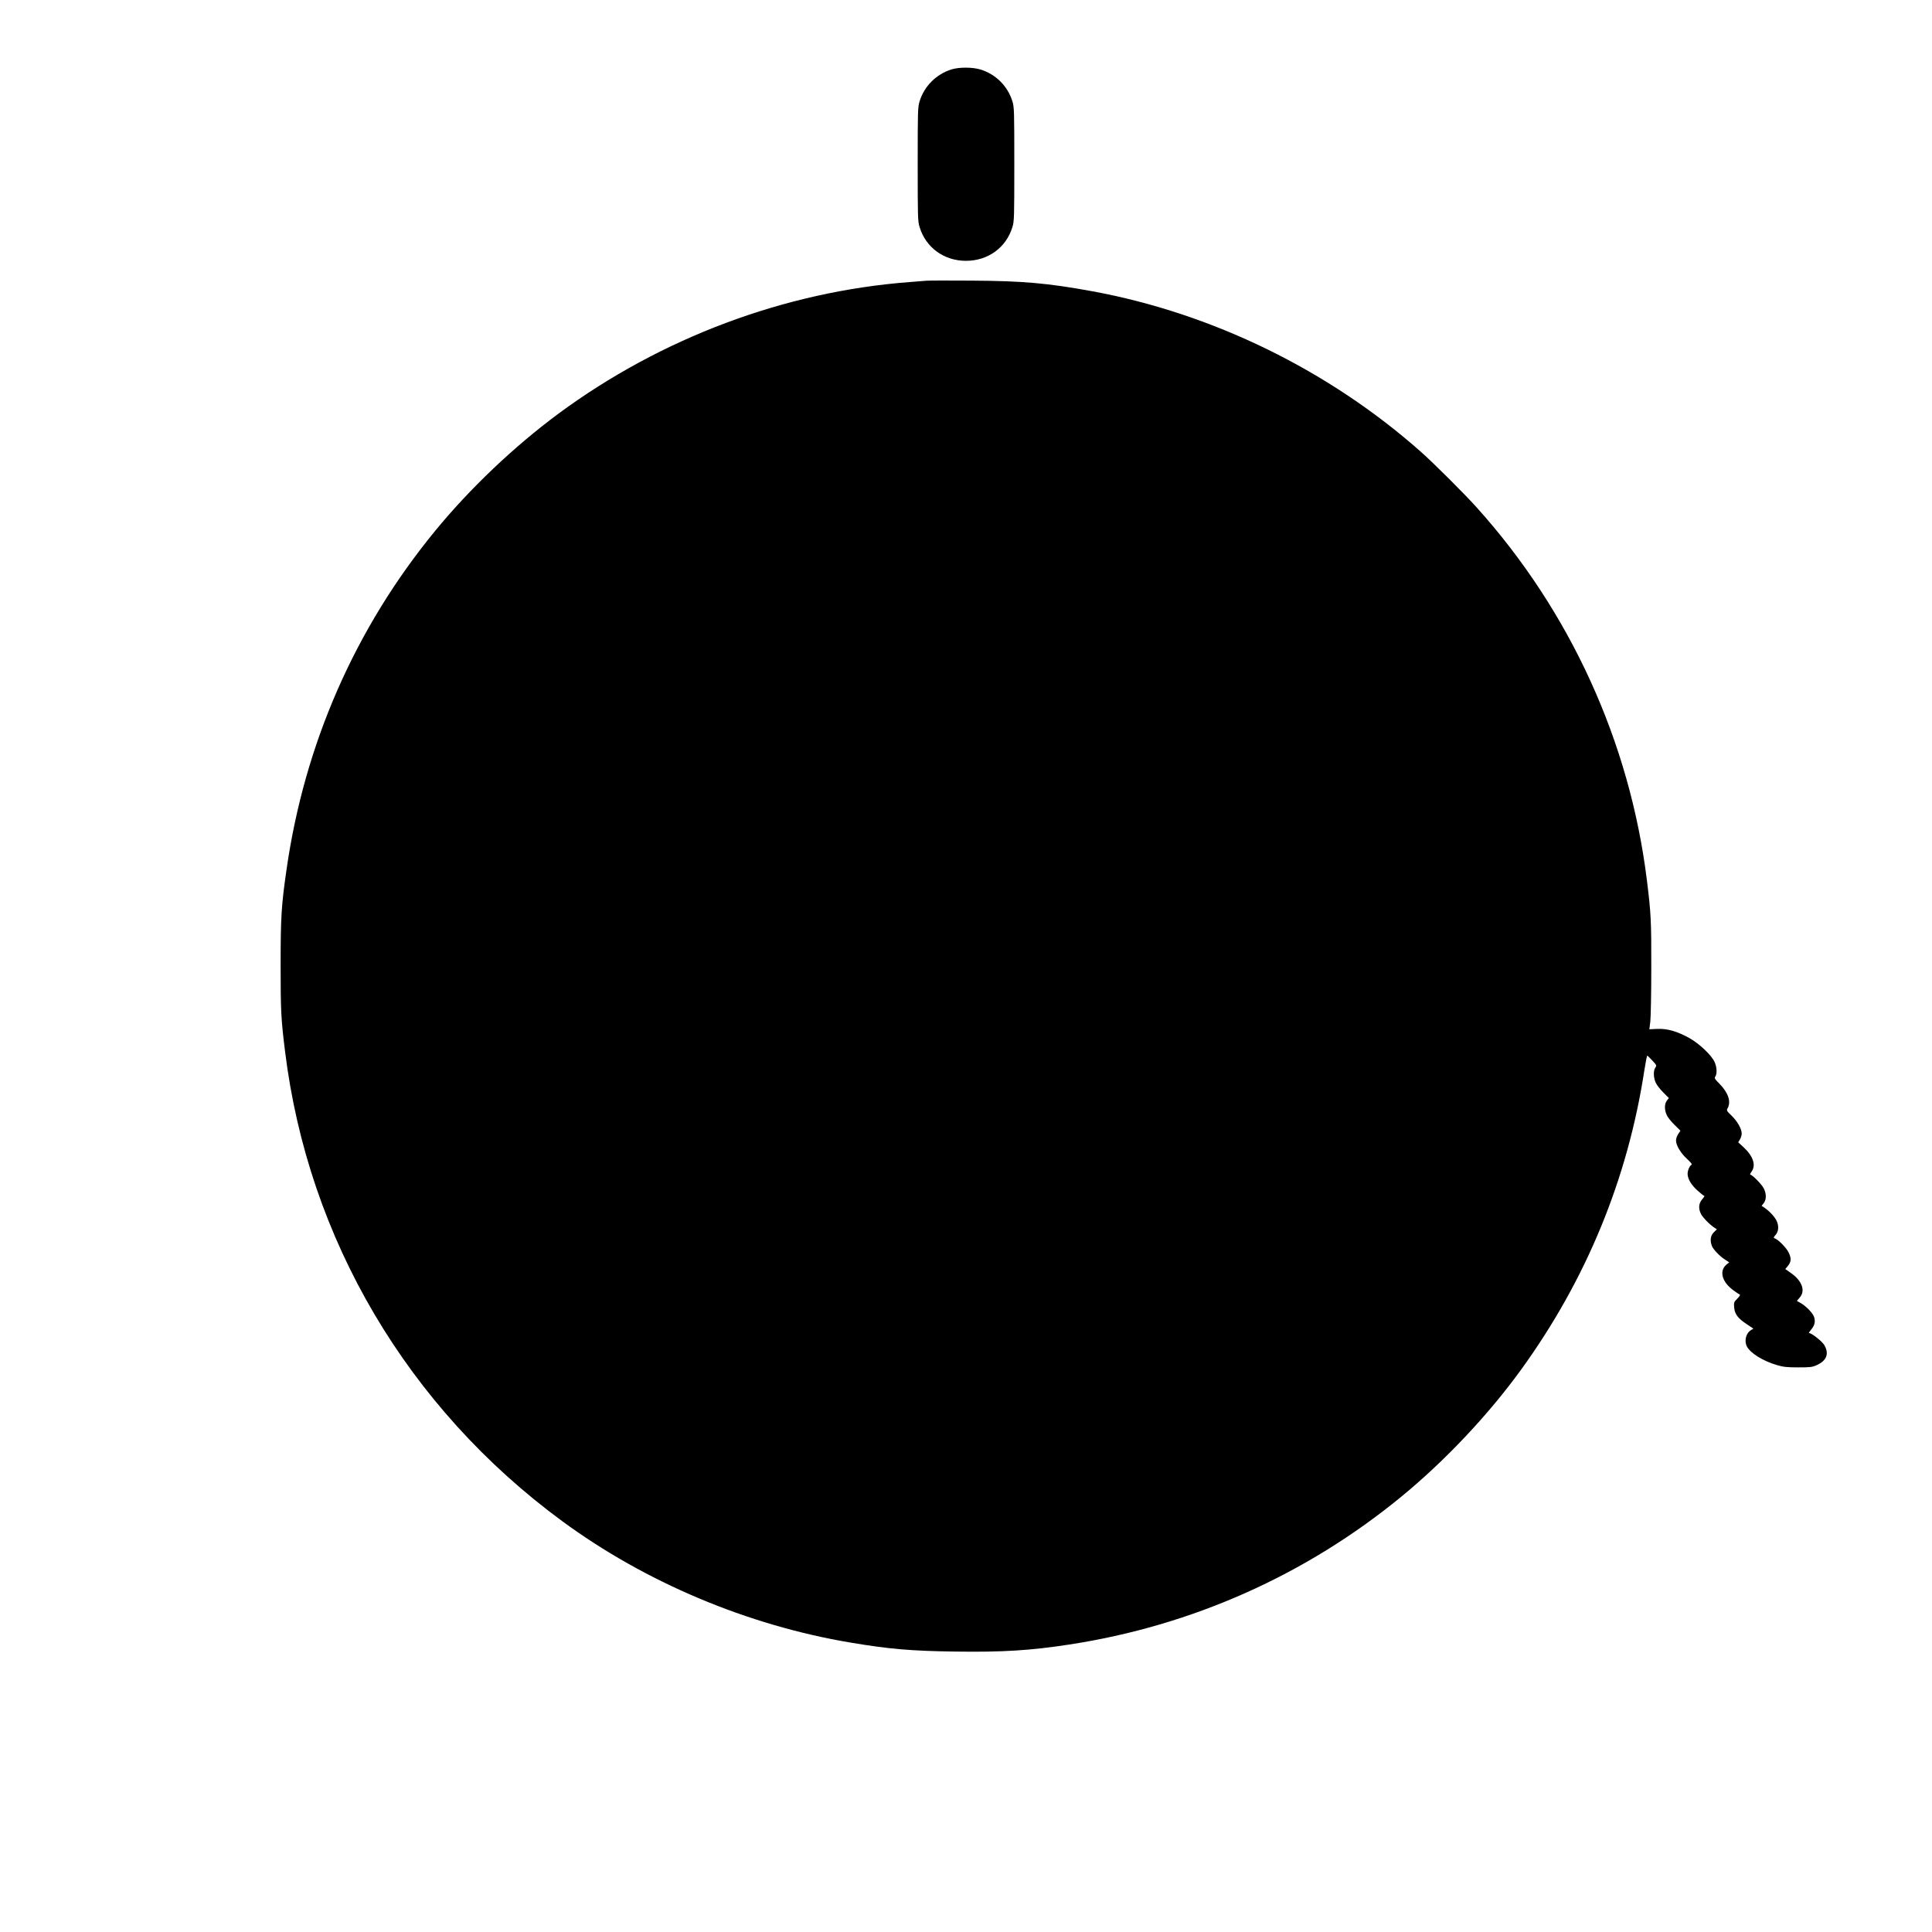 <?xml version="1.0" encoding="UTF-8" standalone="yes"?>
<svg version="1.0" xmlns="http://www.w3.org/2000/svg" width="2000" height="2000" viewBox="0 0 2000 2000" preserveAspectRatio="xMidYMid meet">
  <g transform="translate(0,2000) scale(0.1,-0.1)" fill="#000000" stroke="none">
    <path d="M9848 19281 c-158 -51 -280 -173 -328 -329 -19 -61 -20 -94 -20 -652
0 -558 1 -591 20 -652 65 -212 253 -348 480 -348 227 0 415 136 480 348 19 61
20 94 20 652 0 558 -1 591 -20 652 -48 156 -172 280 -329 328 -83 26 -223 26
-303 1z"/>
    <path d="M9590 17094 c-19 -2 -98 -8 -175 -14 -1292 -98 -2574 -579 -3635
-1363 -459 -340 -916 -774 -1275 -1212 -828 -1009 -1353 -2206 -1539 -3508
-53 -367 -61 -490 -61 -987 0 -474 4 -558 46 -895 239 -1941 1268 -3685 2869
-4862 861 -633 1918 -1078 2985 -1257 397 -67 630 -87 1086 -93 486 -7 776 11
1179 73 1268 194 2448 719 3437 1531 451 370 901 847 1239 1314 674 930 1105
1975 1277 3104 13 83 26 149 30 147 4 -1 27 -25 53 -52 44 -47 45 -50 30 -72
-22 -31 -20 -104 4 -156 11 -24 46 -69 78 -101 l58 -58 -21 -27 c-26 -35 -26
-97 0 -151 10 -22 46 -67 80 -100 l61 -60 -23 -34 c-13 -19 -23 -48 -23 -66 0
-51 47 -130 113 -191 37 -34 57 -58 49 -61 -19 -7 -42 -58 -42 -94 0 -52 37
-115 103 -174 33 -30 65 -55 70 -55 5 0 -5 -16 -22 -35 -37 -43 -41 -96 -12
-153 19 -37 93 -112 140 -142 l24 -16 -32 -31 c-34 -34 -41 -84 -20 -140 13
-36 82 -108 137 -143 l43 -28 -24 -19 c-83 -65 -55 -180 64 -268 32 -24 64
-45 70 -47 6 -2 -6 -21 -26 -41 -36 -36 -37 -40 -33 -92 6 -69 38 -112 132
-174 l67 -45 -24 -15 c-53 -31 -73 -111 -43 -170 37 -70 168 -151 313 -193 64
-19 103 -23 218 -23 126 0 145 2 193 24 102 46 129 118 77 207 -23 39 -131
124 -157 124 -6 0 4 16 20 35 39 44 48 90 29 138 -18 42 -84 108 -138 139
l-38 21 29 34 c62 70 26 173 -89 254 l-60 42 24 28 c39 47 41 83 9 147 -27 51
-106 131 -145 144 -11 4 -8 12 9 31 35 37 39 96 13 150 -21 44 -79 104 -130
138 l-25 16 22 28 c28 36 29 95 1 152 -19 40 -120 143 -140 143 -5 0 0 13 12
30 50 67 18 163 -84 256 l-53 49 18 30 c10 17 18 44 18 60 0 49 -44 126 -103
184 -55 53 -56 55 -41 82 35 68 4 158 -86 250 -50 50 -55 59 -43 75 20 27 16
102 -9 153 -32 69 -158 188 -258 244 -125 70 -229 100 -332 96 l-84 -4 10 80
c5 44 10 294 10 555 1 486 -3 565 -45 905 -177 1434 -794 2787 -1765 3865
-124 138 -441 454 -574 572 -953 845 -2158 1434 -3403 1663 -459 84 -719 107
-1247 110 -239 2 -451 1 -470 -1z"/>
  </g>
</svg>